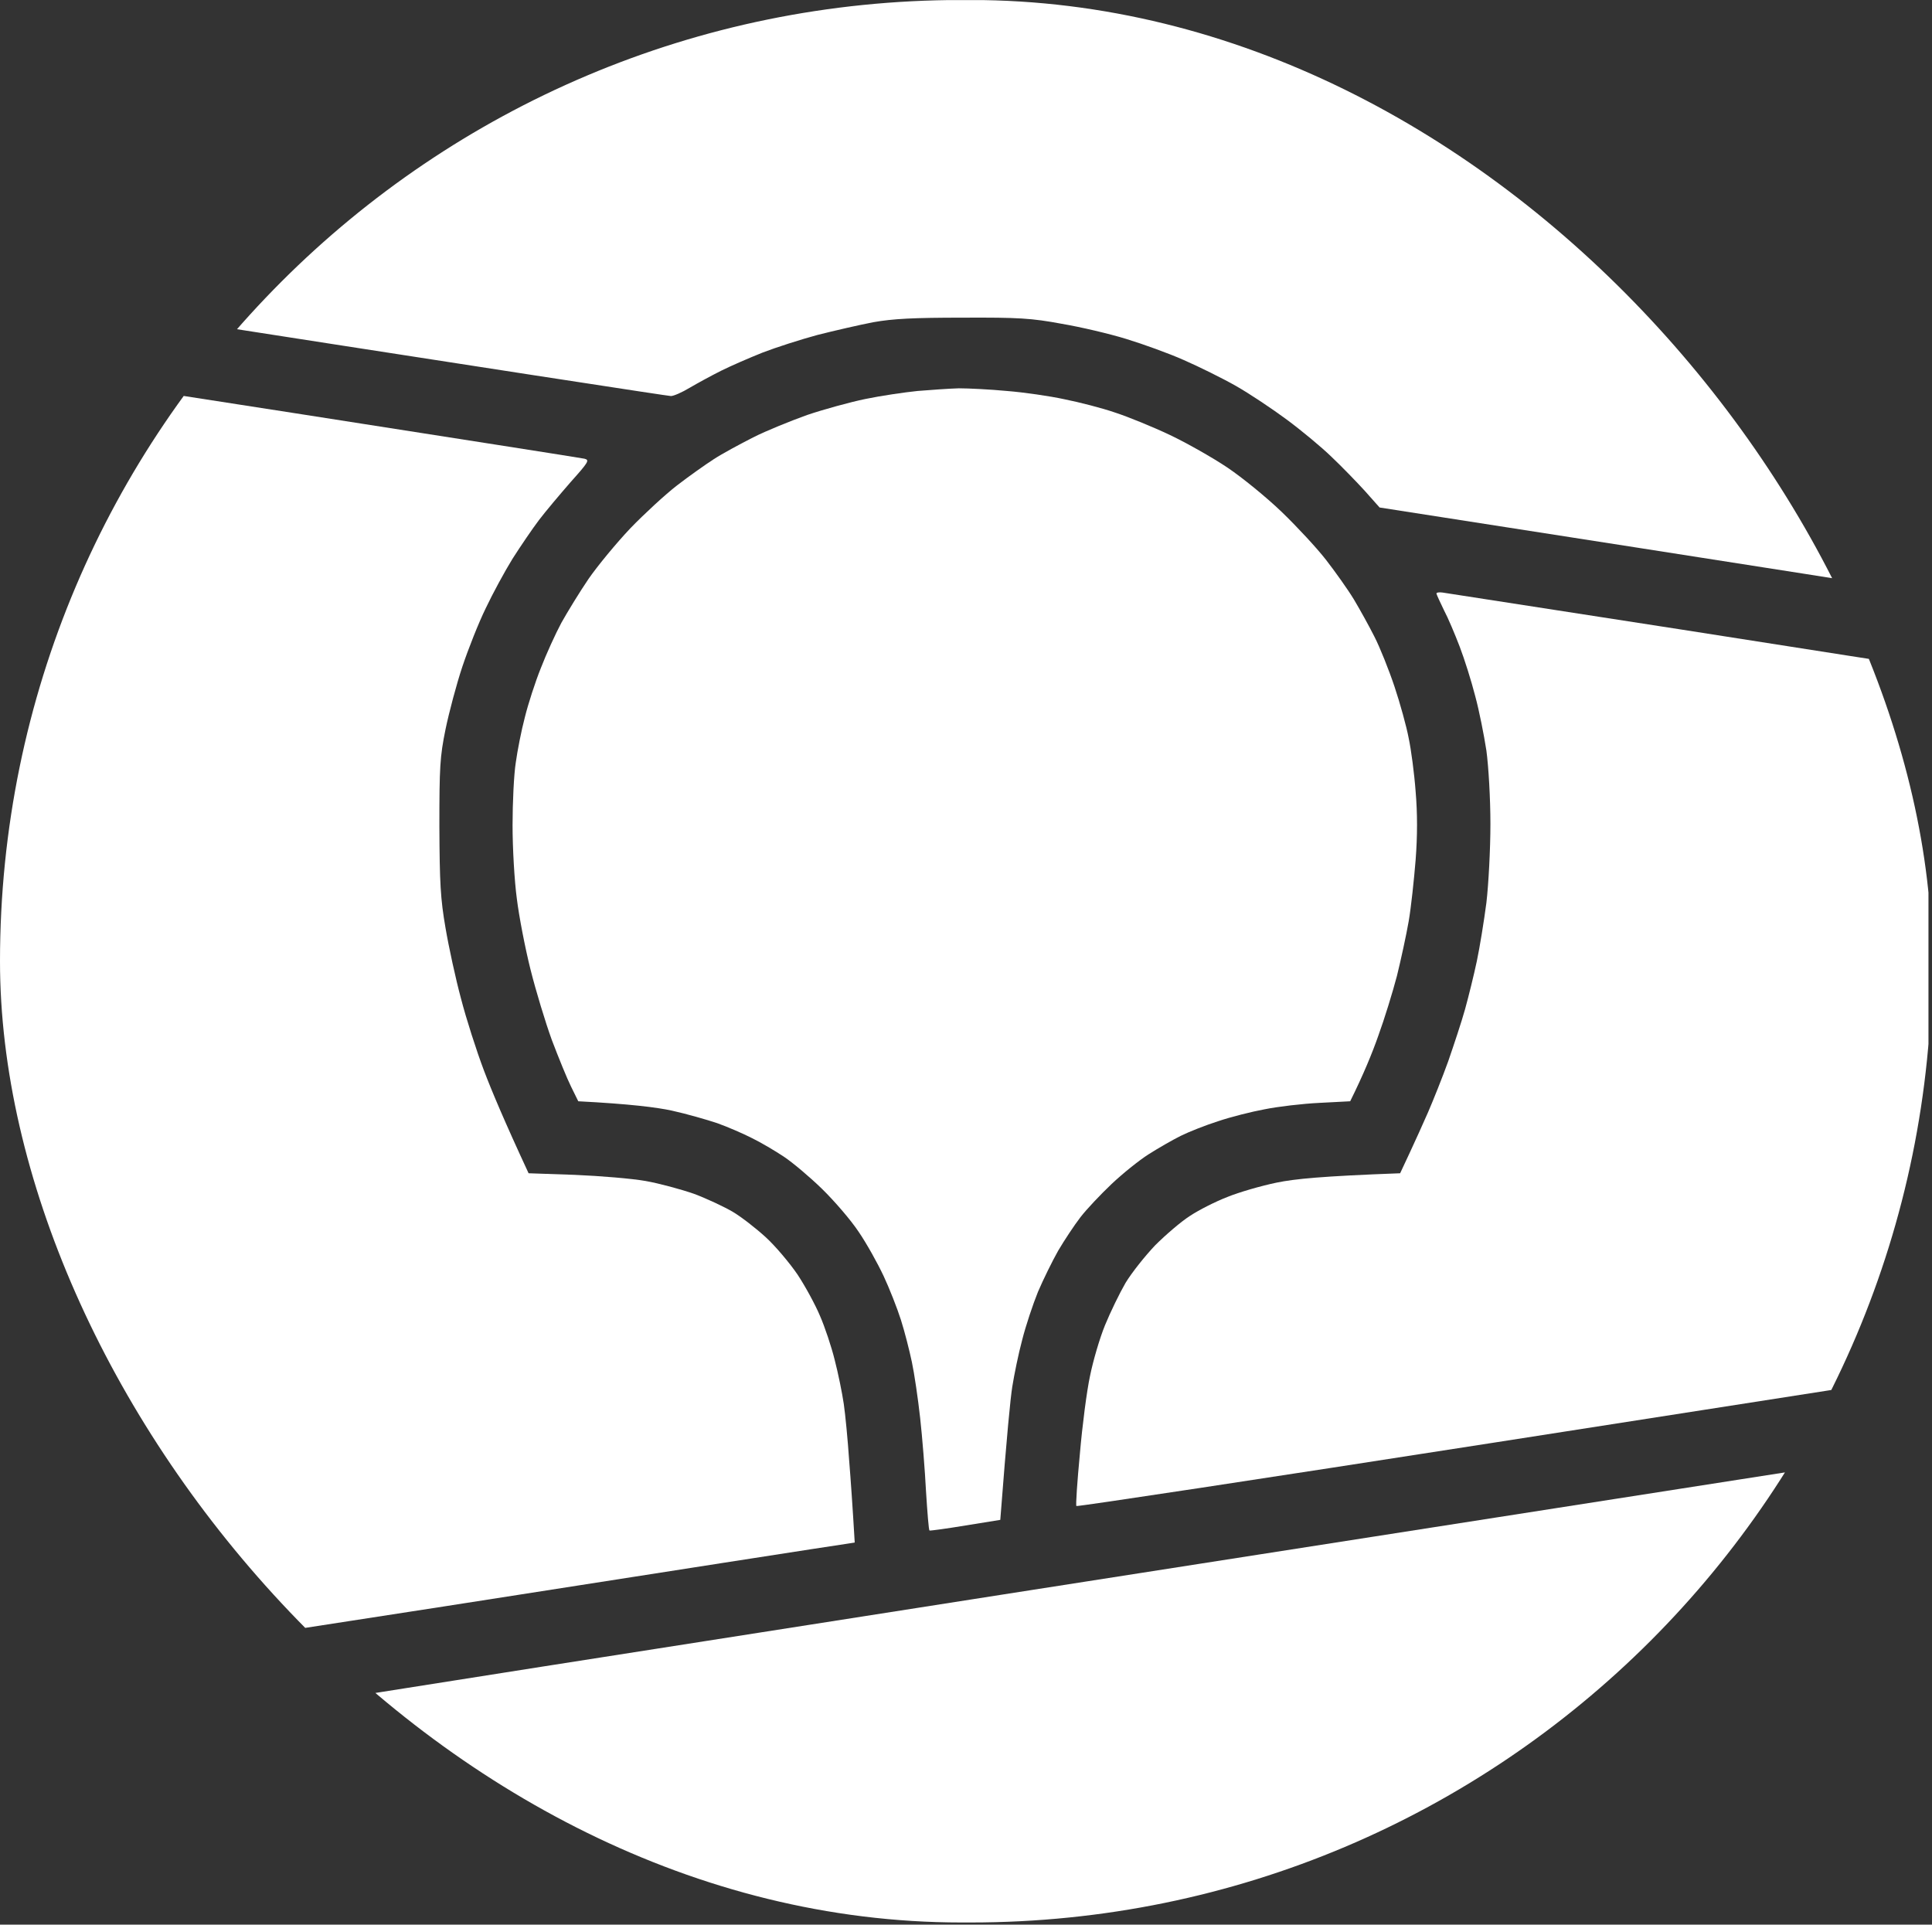 <?xml version="1.0" encoding="UTF-8"?> <svg xmlns="http://www.w3.org/2000/svg" width="530" height="528" viewBox="0 0 530 528" fill="none"><rect x="0" y="0" width="530" height="528" fill="#333333" stroke="none"/><g clip-path="url(#clip0_5003_735)"><path d="M0.733 115.963C1.172 110.111 1.685 104.479 1.905 103.382V103.309C2.125 102.211 2.638 101.334 3.004 101.334C3.371 101.334 38.541 106.746 81.186 113.403C123.758 120.059 159.368 125.618 160.321 125.837C161.786 126.203 161.493 126.715 156.584 132.201C153.653 135.565 149.696 140.247 147.865 142.66C146.033 145.074 142.809 149.829 140.611 153.266C138.486 156.704 135.188 162.775 133.283 166.798C131.305 170.821 128.447 178.063 126.835 182.89C125.223 187.718 123.172 195.471 122.219 200.079C120.68 207.613 120.534 210.466 120.534 226.777C120.607 242.284 120.827 246.526 122.219 254.572C123.098 259.765 125.003 268.542 126.469 273.955C127.861 279.368 130.719 288.292 132.77 293.704C134.822 299.117 138.412 307.675 145.007 321.865L157.683 322.304C164.644 322.596 173.437 323.328 177.1 323.986C180.837 324.644 186.772 326.254 190.363 327.497C193.88 328.814 198.716 331.081 201.061 332.471C203.405 333.861 207.435 337.006 210.073 339.42C212.711 341.833 216.594 346.442 218.793 349.66C220.918 352.878 223.702 357.998 224.948 360.997C226.266 363.996 228.098 369.482 228.978 373.066C229.93 376.723 231.029 382.136 231.469 385.135C231.908 388.134 232.568 395.083 232.934 400.496C233.374 405.908 233.887 413.223 234.473 423.17L232.128 423.536C230.809 423.682 181.057 431.436 121.633 440.725C62.209 449.941 12.823 457.548 11.944 457.548C10.551 457.548 9.965 456.744 8.5 452.575C7.547 449.868 6.082 445.041 5.202 441.822C4.396 438.604 3.224 432.825 2.638 429.022C1.978 425.218 1.172 417.319 0.733 411.467C0.293 404.811 0 349.66 0 263.715C0 179.525 0.293 122.473 0.733 115.963Z" fill="white"></path><path d="M104.784 1.492C109.84 0.906 115.409 0.321 117.241 0.175C119.073 0.029 187.143 -0.044 268.549 0.029C405.203 0.102 417.22 0.175 424.987 1.345C429.603 2.077 436.344 3.32 440.008 4.198C443.671 5.003 449.387 6.685 452.83 7.855C456.274 9.099 461.989 11.586 465.653 13.341C469.317 15.17 474.373 18.022 477.01 19.705C479.648 21.387 484.704 25.264 488.368 28.336C492.031 31.408 497.234 36.601 500.091 39.893C502.949 43.184 506.979 48.524 509.177 51.815C511.302 55.107 514.673 61.105 516.578 65.127C518.483 69.15 520.974 75.221 522.073 78.659C523.099 82.097 524.491 87.217 525.077 89.997C525.664 92.776 526.689 98.555 527.349 102.797C528.082 107.99 528.594 118.962 529.254 163.141L527.495 162.629C526.543 162.337 492.617 156.997 378.458 139.223L374.428 134.688C372.23 132.274 368.127 128.032 365.269 125.326C362.485 122.619 356.916 118.011 352.959 115.085C349.003 112.16 342.775 107.99 339.038 105.869C335.301 103.748 328.926 100.603 324.749 98.774C320.646 96.945 313.539 94.385 308.996 92.996C304.526 91.606 296.466 89.704 291.264 88.826C282.984 87.29 279.467 87.071 264.153 87.144C250.597 87.144 244.955 87.437 239.606 88.388C235.796 89.119 228.835 90.728 224.219 91.898C219.603 93.142 212.789 95.336 209.198 96.726C205.535 98.189 200.479 100.383 197.841 101.7C195.203 103.016 191.32 105.138 189.195 106.381C187.143 107.625 184.798 108.649 184.066 108.649C183.406 108.649 143.179 102.504 6.526 81.219L6.965 79.025C7.185 77.781 8.797 73.539 10.482 69.516C12.241 65.493 14.952 59.861 16.637 57.082C18.249 54.302 21.62 49.328 24.038 46.11C26.456 42.892 31.365 37.406 34.882 33.822C38.472 30.311 44.334 25.337 47.998 22.704C51.662 20.143 57.377 16.559 60.821 14.731C64.265 12.902 70.126 10.269 73.863 8.879C77.527 7.416 83.975 5.441 88.078 4.417C92.255 3.393 99.729 2.077 104.784 1.492Z" fill="white"></path><path d="M396.113 167.384C395.087 165.263 394.134 163.215 394.061 162.849C393.988 162.557 394.794 162.41 395.746 162.557C396.699 162.703 426.008 167.238 460.886 172.651C495.764 178.136 525.366 182.745 529.03 183.257V377.09L526.685 377.529C525.366 377.748 472.83 385.941 409.961 395.742C347.093 405.543 295.509 413.37 295.289 413.15C295.07 413.004 295.509 406.494 296.242 398.814C296.901 391.061 298.147 381.479 299.026 377.456C299.832 373.433 301.664 367.142 303.13 363.558C304.595 359.974 307.16 354.708 308.772 351.928C310.457 349.149 314.121 344.541 316.905 341.615C319.763 338.762 324.012 335.105 326.43 333.569C328.848 331.96 333.465 329.619 336.689 328.376C339.913 327.059 345.994 325.304 350.244 324.426C355.3 323.402 362.407 322.67 384.096 321.866L386.661 316.38C388.053 313.381 390.398 308.261 391.79 305.043C393.182 301.824 395.673 295.607 397.285 291.145C398.824 286.683 400.949 280.32 401.901 276.882C402.854 273.444 404.319 267.519 405.125 263.716C405.931 259.912 407.104 252.671 407.763 247.624C408.349 242.577 408.862 232.922 408.862 226.046C408.862 219.024 408.349 210.32 407.763 205.931C407.104 201.689 405.785 194.96 404.686 190.937C403.66 186.914 401.755 180.843 400.436 177.405C399.117 173.967 397.212 169.432 396.113 167.384Z" fill="white"></path><path d="M237.402 109.453C241.652 108.575 248.1 107.624 251.69 107.259C255.281 106.966 260.41 106.6 263.048 106.527C265.685 106.527 271.621 106.82 276.237 107.259C280.853 107.624 287.96 108.648 291.99 109.526C296.02 110.331 302.322 111.94 305.912 113.183C309.503 114.354 316.317 117.133 320.933 119.328C325.549 121.522 332.657 125.545 336.687 128.251C340.717 130.958 347.458 136.443 351.634 140.466C355.811 144.489 361.306 150.414 363.798 153.632C366.289 156.851 369.733 161.678 371.418 164.458C373.03 167.164 375.595 171.772 377.06 174.698C378.526 177.551 381.017 183.768 382.556 188.376C384.094 192.984 385.853 199.348 386.439 202.493C387.098 205.565 387.978 212.148 388.344 217.122C388.857 223.12 388.857 229.264 388.344 235.92C387.904 241.333 387.098 248.94 386.439 252.743C385.78 256.547 384.314 263.276 383.215 267.738C382.043 272.2 379.771 279.588 378.086 284.196C376.474 288.804 374.056 294.729 370.392 302.116L361.966 302.555C357.35 302.774 350.535 303.579 346.945 304.31C343.355 304.969 337.566 306.432 334.122 307.602C330.678 308.699 326.062 310.528 323.864 311.625C321.666 312.722 317.709 314.99 315.071 316.672C312.433 318.354 307.891 322.011 304.886 324.864C301.955 327.644 298.072 331.74 296.387 333.934C294.701 336.128 291.99 340.224 290.305 343.077C288.693 345.93 286.202 350.977 284.736 354.415C283.344 357.852 281.366 363.777 280.413 367.581C279.387 371.384 278.215 377.163 277.702 380.381C277.189 383.599 276.237 393.181 274.405 416.953L264.879 418.489C259.604 419.367 255.207 419.952 254.988 419.879C254.768 419.733 254.401 414.905 254.035 409.2C253.742 403.422 253.009 394.278 252.423 389.012C251.837 383.672 250.811 376.724 250.152 373.652C249.492 370.506 248.173 365.313 247.147 362.095C246.122 358.876 243.997 353.464 242.385 350.026C240.773 346.588 237.768 341.175 235.57 337.957C233.445 334.739 228.902 329.472 225.532 326.181C222.235 322.962 217.472 318.939 215.054 317.33C212.636 315.721 208.679 313.38 206.261 312.21C203.843 310.967 199.593 309.138 196.736 308.114C193.878 307.163 188.309 305.554 184.279 304.676C180.249 303.798 172.849 302.848 158.634 302.116L156.655 298.093C155.556 295.899 153.212 290.12 151.38 285.293C149.621 280.465 146.983 271.761 145.518 265.909C144.053 260.058 142.367 251.354 141.781 246.526C141.122 241.699 140.609 232.629 140.609 226.411C140.609 220.194 140.975 212.441 141.488 209.222C141.928 206.004 143.027 200.372 143.979 196.788C144.859 193.204 146.837 187.06 148.376 183.256C149.841 179.452 152.406 173.82 154.018 170.821C155.703 167.822 159 162.41 161.491 158.753C163.983 155.168 169.112 148.951 172.922 144.928C176.732 140.978 182.521 135.639 185.745 133.152C188.969 130.665 193.512 127.447 195.783 125.984C198.128 124.448 203.037 121.814 206.628 119.986C210.218 118.157 216.959 115.451 221.429 113.842C225.972 112.306 233.152 110.331 237.402 109.453Z" fill="white"></path><path d="M21.84 478.103C21.694 477.225 69.98 469.471 275.071 437.434L528.522 397.863L528.815 400.496C529.035 401.886 528.815 407.81 528.302 413.662C527.862 419.514 526.983 427.048 526.397 430.485C525.811 433.923 524.638 439.336 523.832 442.554C523.026 445.773 521.048 451.697 519.436 455.72C517.897 459.743 515.113 465.668 513.281 468.886C511.376 472.105 508.005 477.371 505.734 480.516C503.462 483.662 498.773 489.147 495.329 492.585C491.885 496.023 486.17 501.07 482.506 503.776C478.916 506.483 472.102 510.652 467.485 513.066C462.869 515.406 456.275 518.332 452.831 519.576C449.387 520.746 443.672 522.428 440.008 523.233C436.418 524.111 429.31 525.354 424.254 526.085C415.682 527.329 405.204 527.402 264.886 527.402C125.448 527.402 114.017 527.329 105.151 526.085C99.949 525.427 92.255 524.037 88.152 523.013C83.975 521.989 77.747 520.088 74.23 518.698C70.64 517.381 65.511 515.114 62.653 513.724C59.869 512.261 54.373 509.043 50.563 506.483C46.753 503.923 40.378 498.656 36.348 494.853C32.391 491.049 27.555 485.929 25.65 483.515C23.672 481.101 21.987 478.688 21.84 478.103Z" fill="white"></path></g><defs><clipPath id="clip0_5003_735"><rect width="530" height="527.402" rx="263.701" fill="white"></rect></clipPath></defs></svg> 